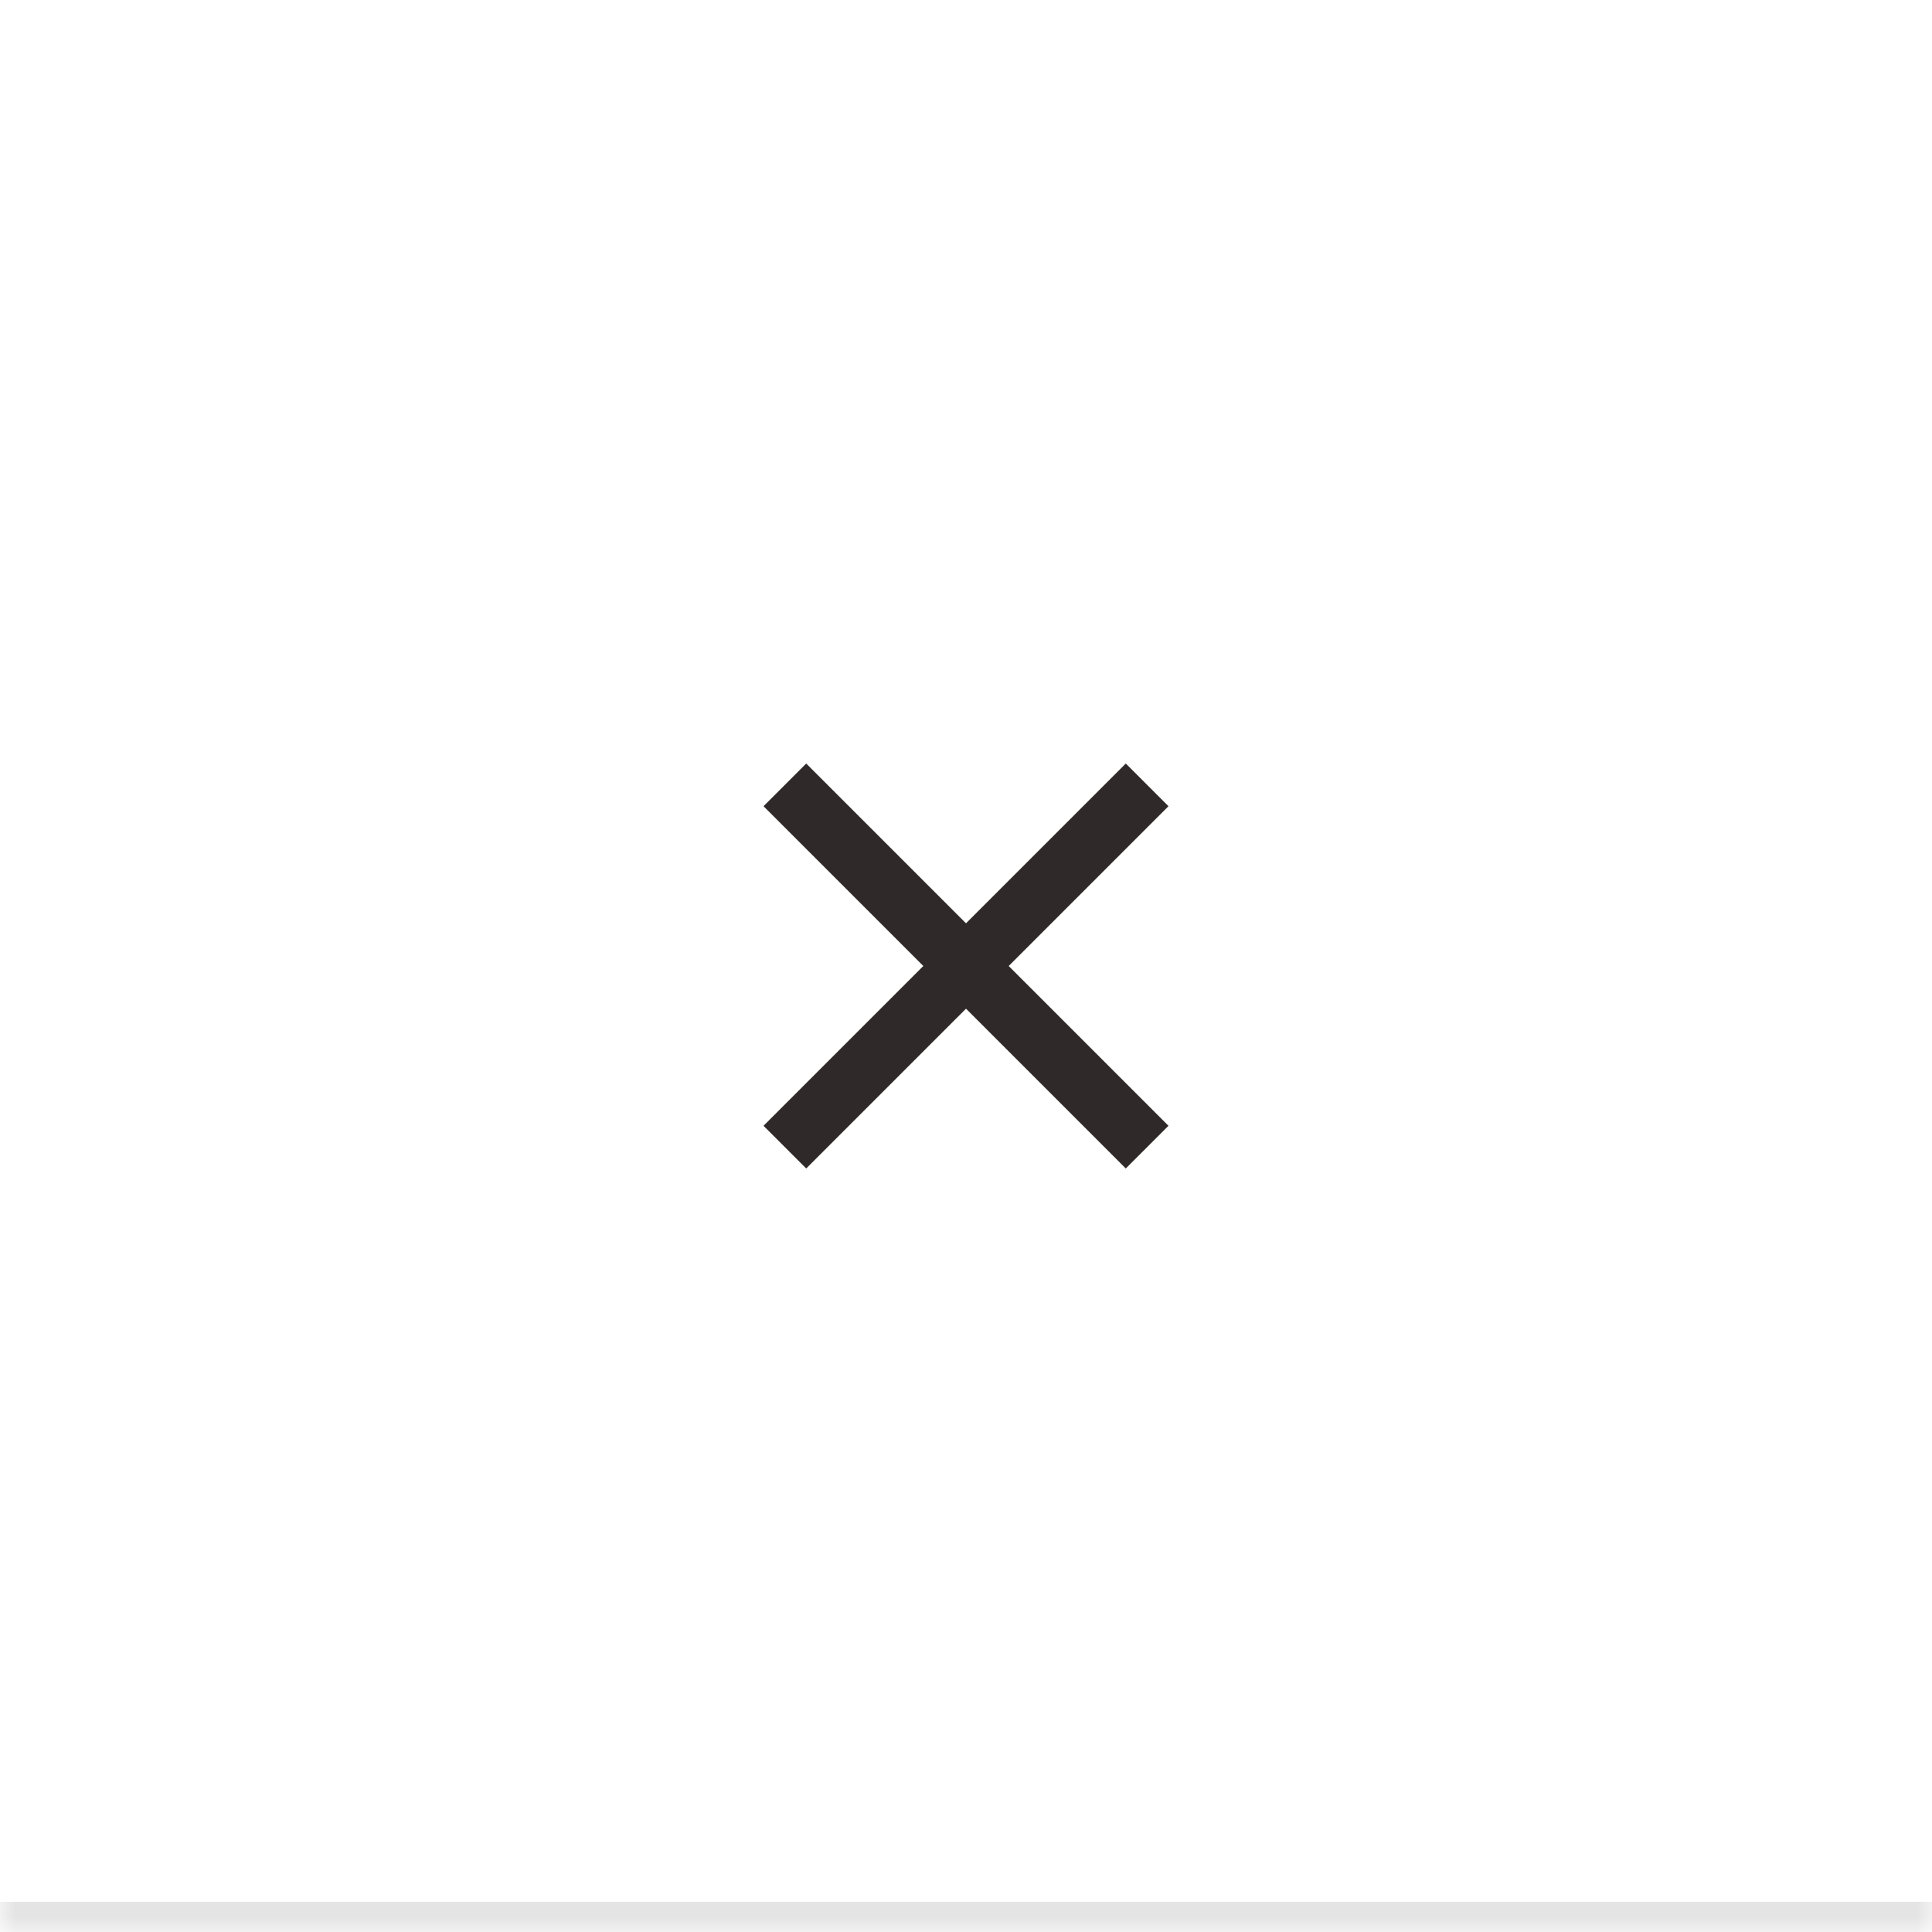 <svg width="64" height="64" viewBox="0 0 64 64" fill="none" xmlns="http://www.w3.org/2000/svg">
<g id="menu">
<mask id="path-1-inside-1_3405_28321" fill="white">
<path d="M0 0H64V64H0V0Z"/>
</mask>
<path d="M64 63H0V65H64V63Z" fill="#E4E4E4" mask="url(#path-1-inside-1_3405_28321)"/>
<g id="Group 10">
<path id="Vector 4" d="M26 38L38 26" stroke="#2F2929" stroke-width="2"/>
<path id="Vector 5" d="M38 38L26 26" stroke="#2F2929" stroke-width="2"/>
</g>
</g>
</svg>
